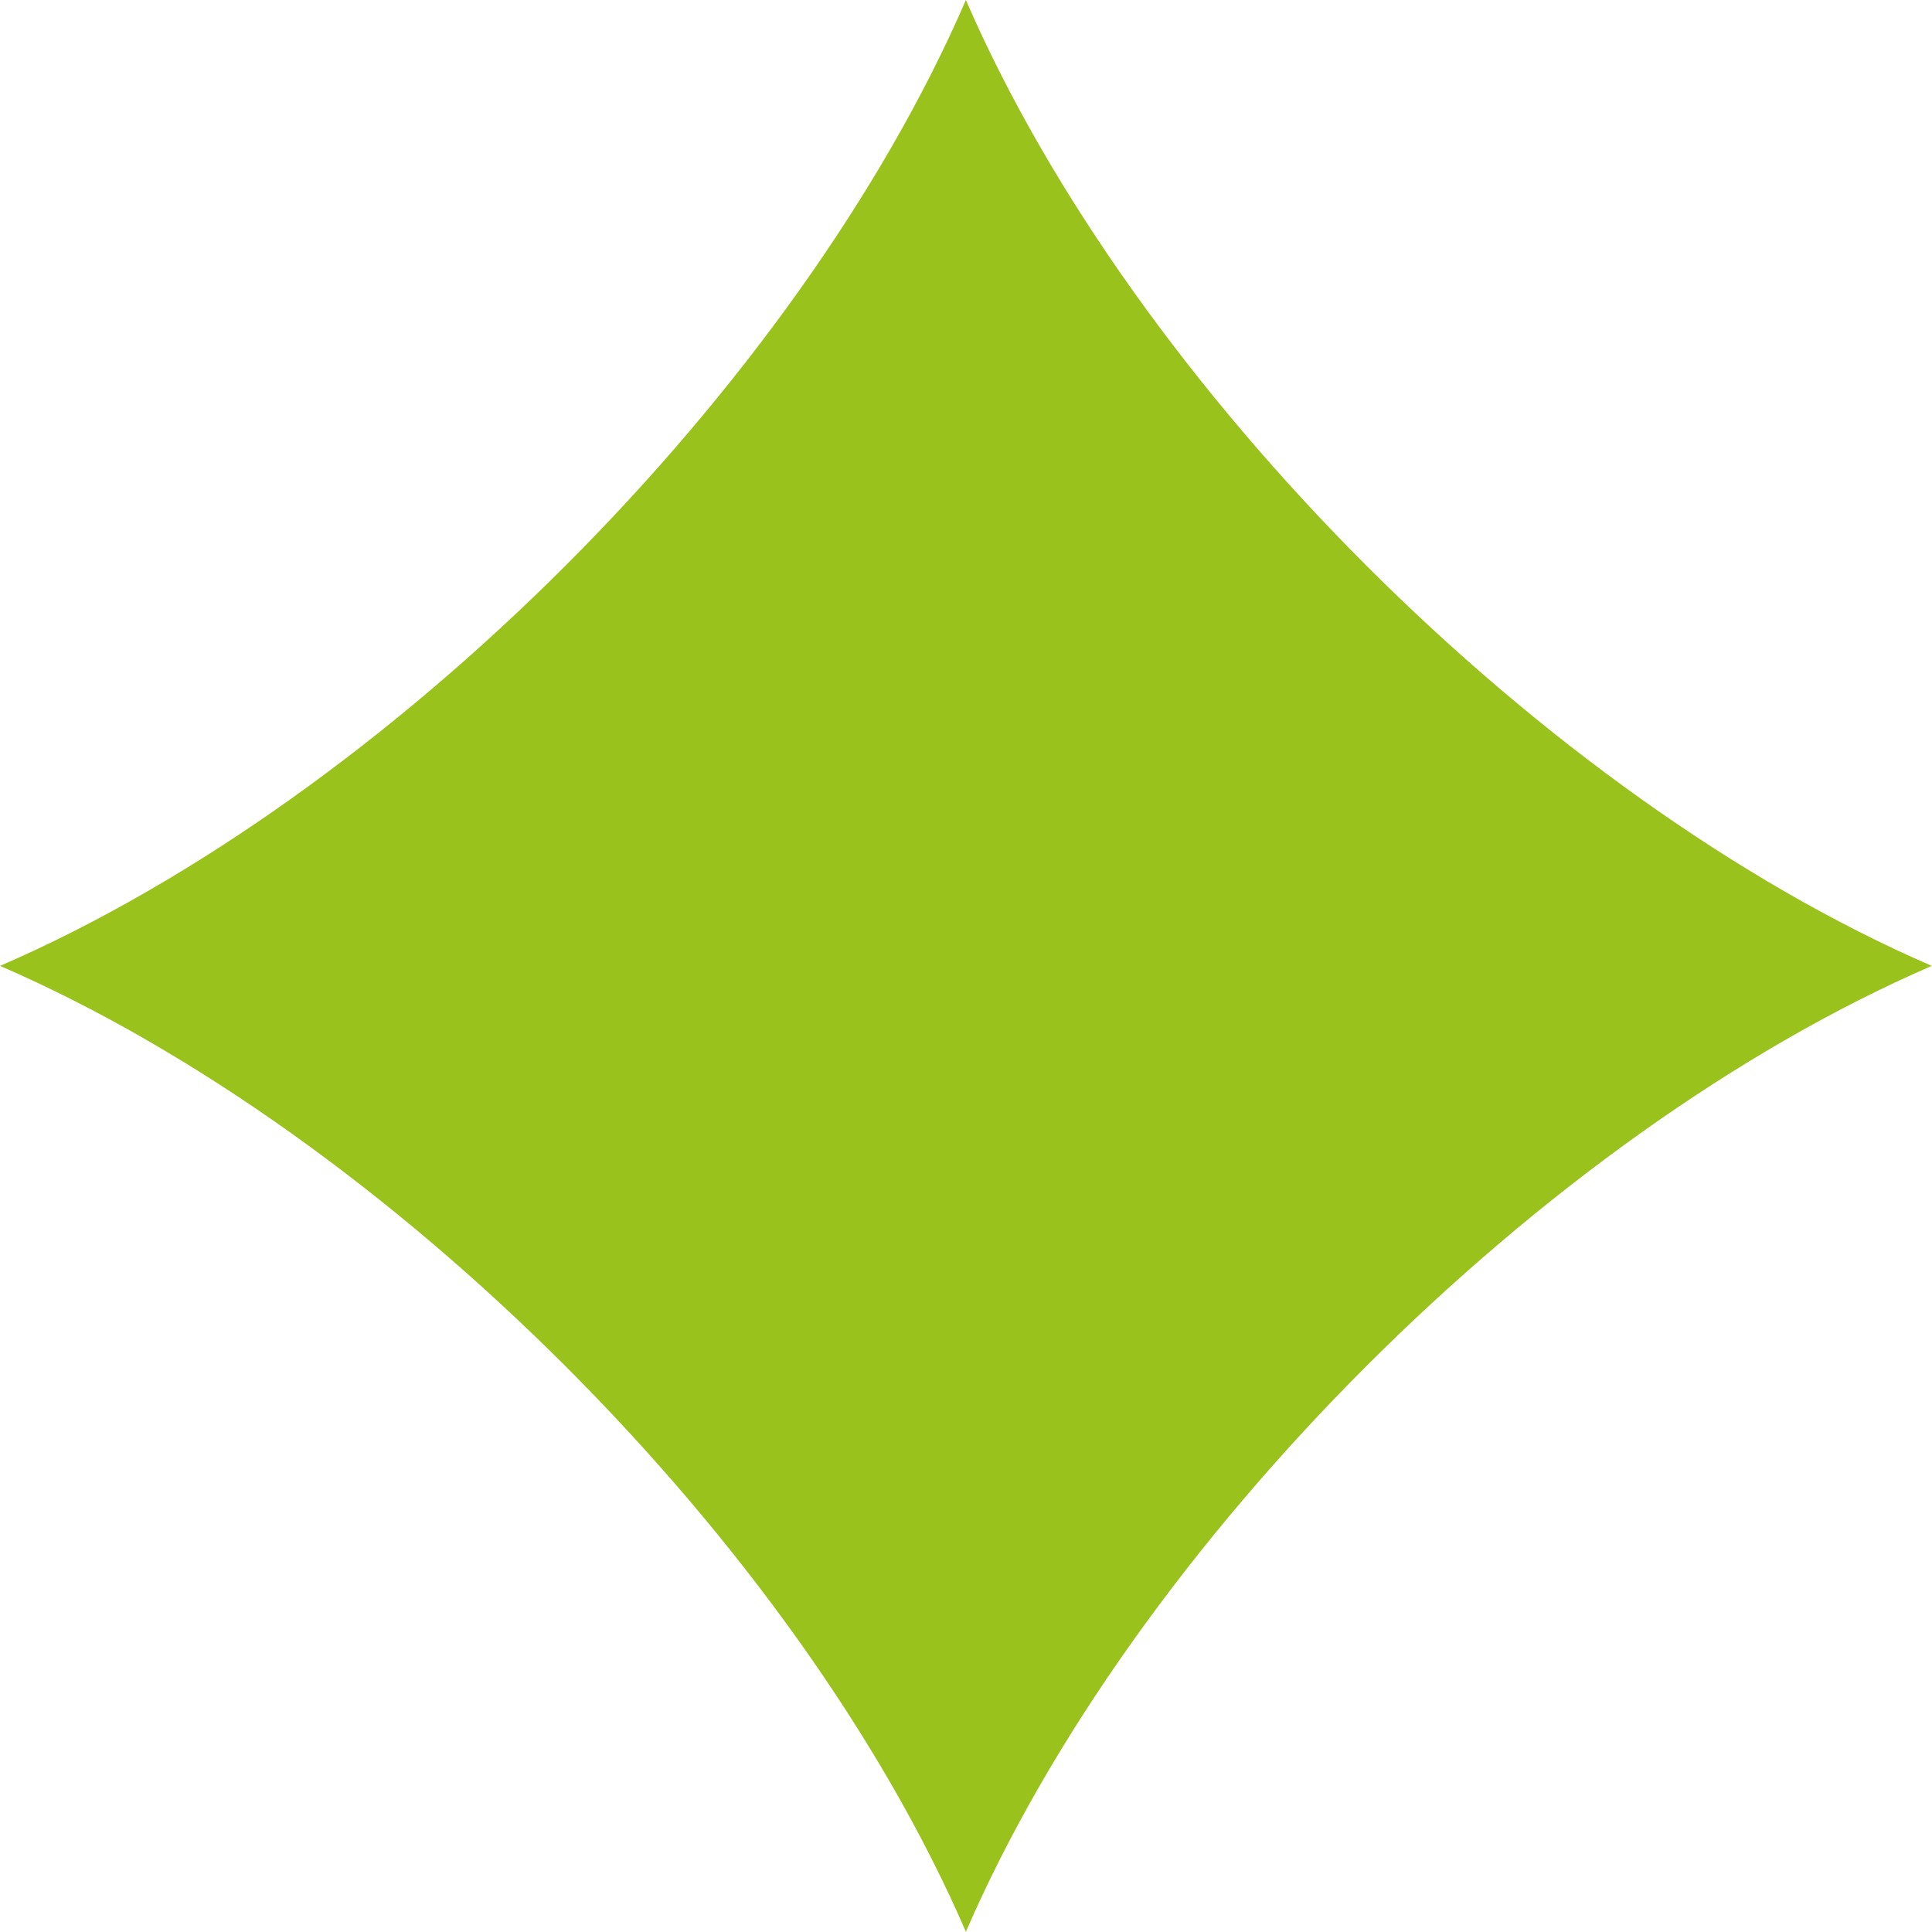 <svg xmlns="http://www.w3.org/2000/svg" width="53.206" height="53.206" viewBox="0 0 53.206 53.206"><path id="Trazado_268" data-name="Trazado 268" d="M0,26.6c10.695,4.629,21.972,15.908,26.6,26.6,4.629-10.695,15.908-21.974,26.6-26.6C42.511,21.974,31.232,10.695,26.6,0,21.972,10.695,10.695,21.974,0,26.6" fill="#9ac21c"></path></svg>